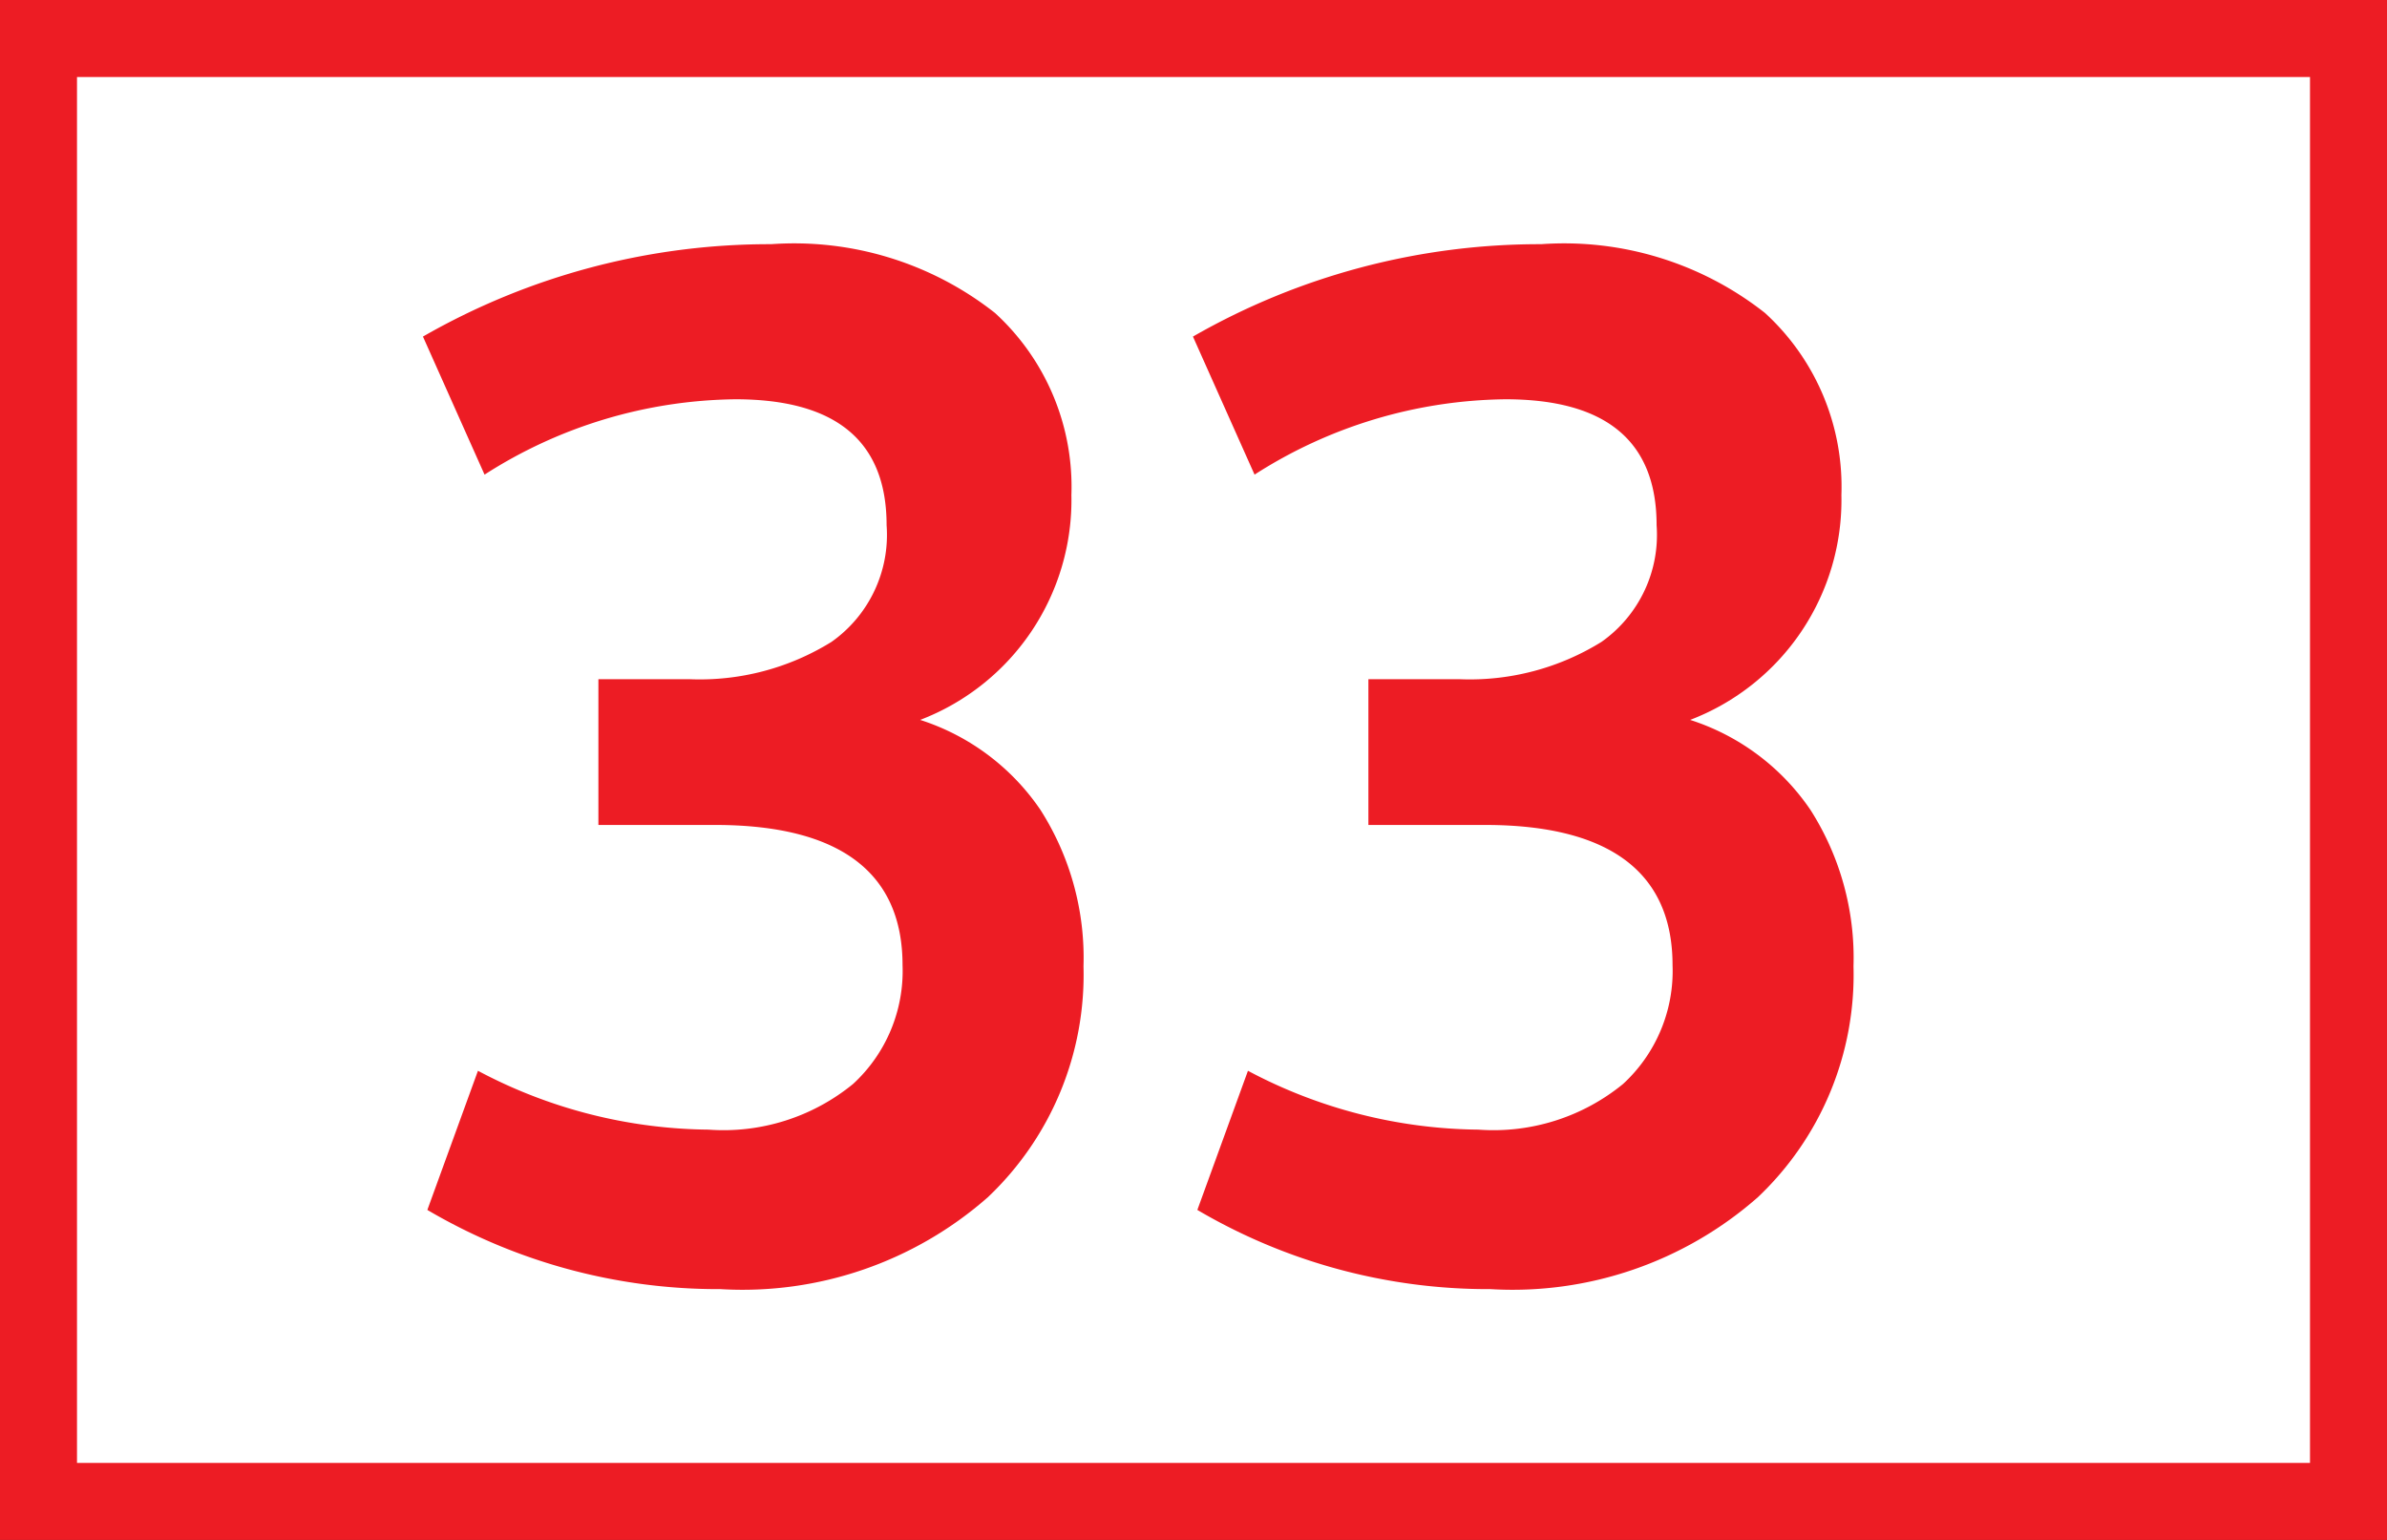 <svg id="Calque_1" data-name="Calque 1" xmlns="http://www.w3.org/2000/svg" viewBox="0 0 43.4 28"><rect x="0" y="0" width="43.4" height="28" fill="#333333" stroke="none"/><defs><style>.cls-1{fill:#fff;stroke:#ed1c24;stroke-miterlimit:10;stroke-width:1.4px;}.cls-2{fill:#ed1c24;}</style></defs><path class="cls-1" d="M40.41.7h42V27.3h-42Z" transform="translate(-39.71 0)"/><path class="cls-2" d="M47.48,22l.92-2.53a9.09,9.09,0,0,0,4.19,1.07,3.72,3.72,0,0,0,2.63-.83,2.79,2.79,0,0,0,.9-2.16C56.12,15.88,55,15,52.71,15H50.59V12.35h1.66a4.54,4.54,0,0,0,2.58-.68,2.38,2.38,0,0,0,1-2.12c0-1.53-.92-2.29-2.75-2.29a8.61,8.61,0,0,0-4.56,1.37L47.4,6.12a12.66,12.66,0,0,1,6.33-1.68A5.9,5.9,0,0,1,57.8,5.69,4.28,4.28,0,0,1,59.19,9a4.28,4.28,0,0,1-2.75,4.09,4.19,4.19,0,0,1,2.19,1.64,5,5,0,0,1,.78,2.84,5.57,5.57,0,0,1-1.74,4.2,6.75,6.75,0,0,1-4.86,1.67A10.43,10.43,0,0,1,47.48,22Zm14,0,.92-2.53a9.09,9.09,0,0,0,4.19,1.07,3.72,3.72,0,0,0,2.63-.83,2.79,2.79,0,0,0,.9-2.16C70.12,15.88,69,15,66.71,15H64.59V12.35h1.66a4.54,4.54,0,0,0,2.58-.68,2.38,2.38,0,0,0,1-2.12c0-1.53-.92-2.29-2.75-2.29a8.61,8.61,0,0,0-4.56,1.37L61.4,6.12a12.66,12.66,0,0,1,6.33-1.68A5.9,5.9,0,0,1,71.8,5.69,4.28,4.28,0,0,1,73.19,9a4.28,4.28,0,0,1-2.75,4.09,4.19,4.19,0,0,1,2.19,1.64,5,5,0,0,1,.78,2.84,5.57,5.57,0,0,1-1.74,4.2,6.75,6.75,0,0,1-4.86,1.67A10.43,10.43,0,0,1,61.48,22Z" transform="translate(-39.71 0)"/></svg>